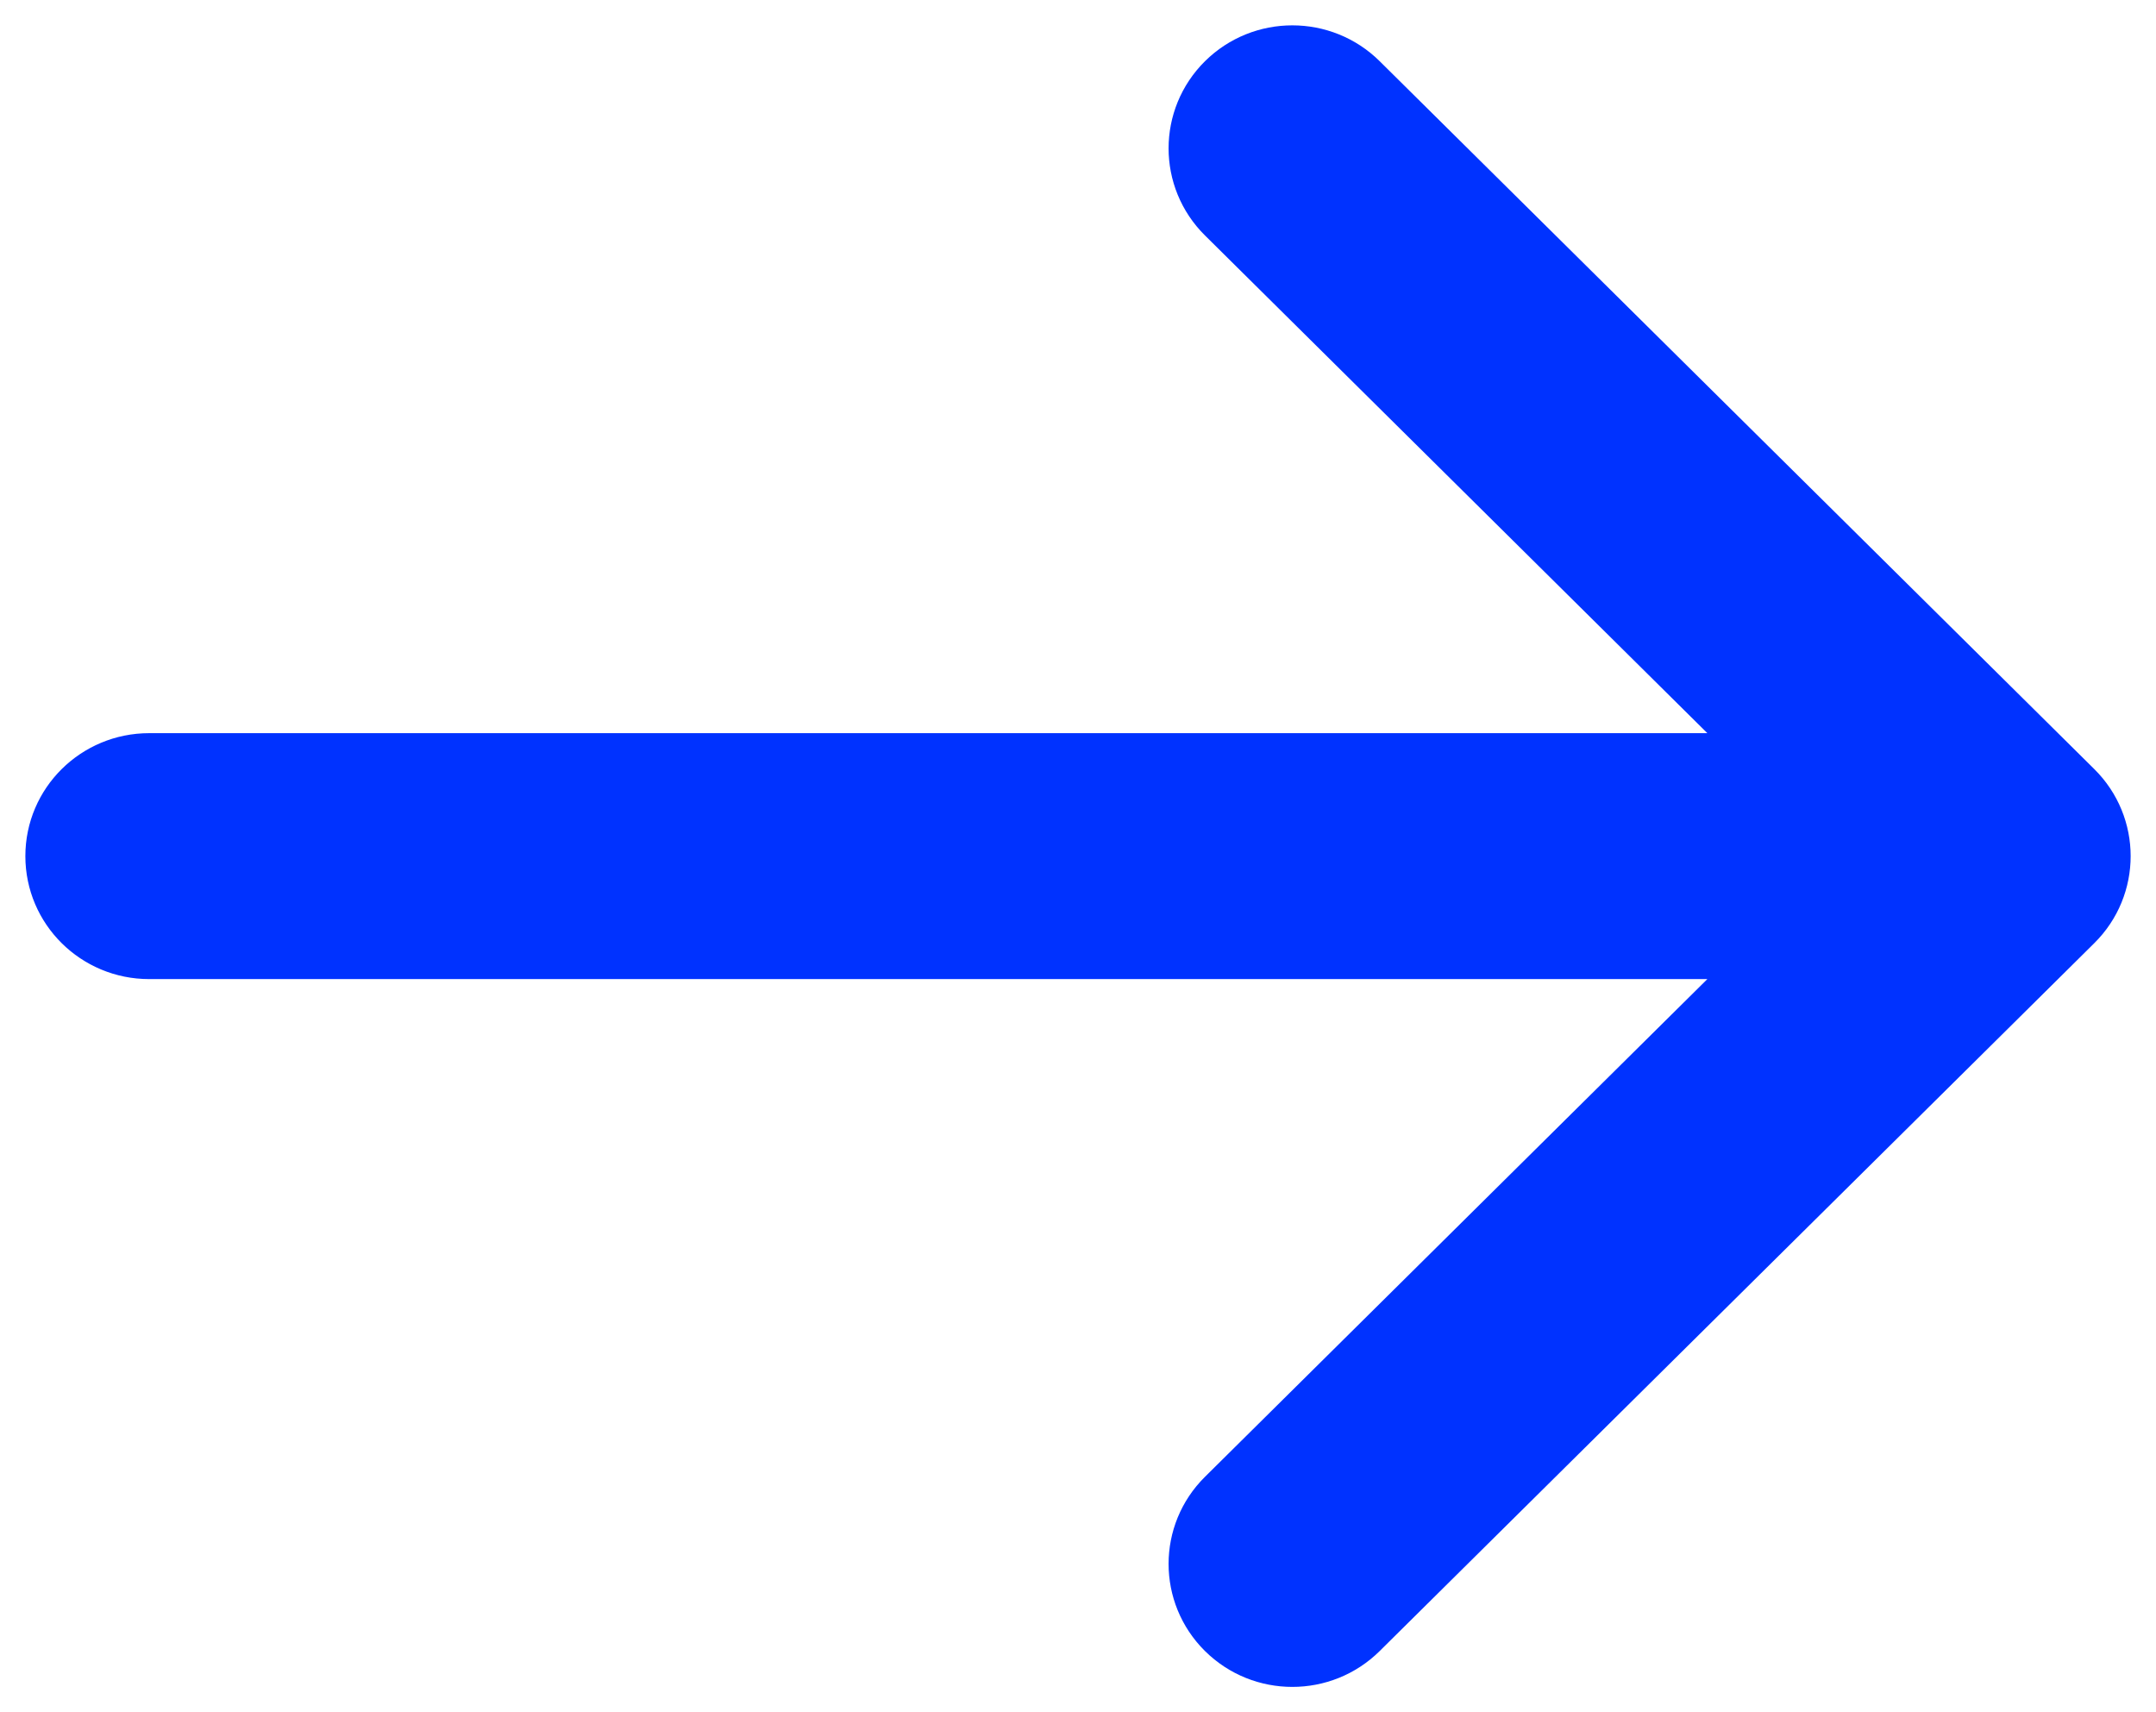 <svg width="34" height="27" viewBox="0 0 34 27" fill="none" xmlns="http://www.w3.org/2000/svg">
<path d="M21.547 25.821C20.902 26.46 19.858 26.46 19.213 25.821C18.567 25.18 18.567 24.141 19.213 23.501L27.654 15.139L2.352 15.139C1.442 15.139 0.7 14.408 0.7 13.5C0.7 12.592 1.442 11.861 2.352 11.861L27.654 11.861L19.213 3.499C18.567 2.859 18.567 1.82 19.213 1.179C19.858 0.54 20.902 0.54 21.547 1.179L32.815 12.34C33.462 12.98 33.462 14.02 32.815 14.66L21.547 25.821Z" fill="#0032FF" stroke="#0032FF" stroke-width="0.6" stroke-linecap="round" stroke-linejoin="round"/>
</svg>
